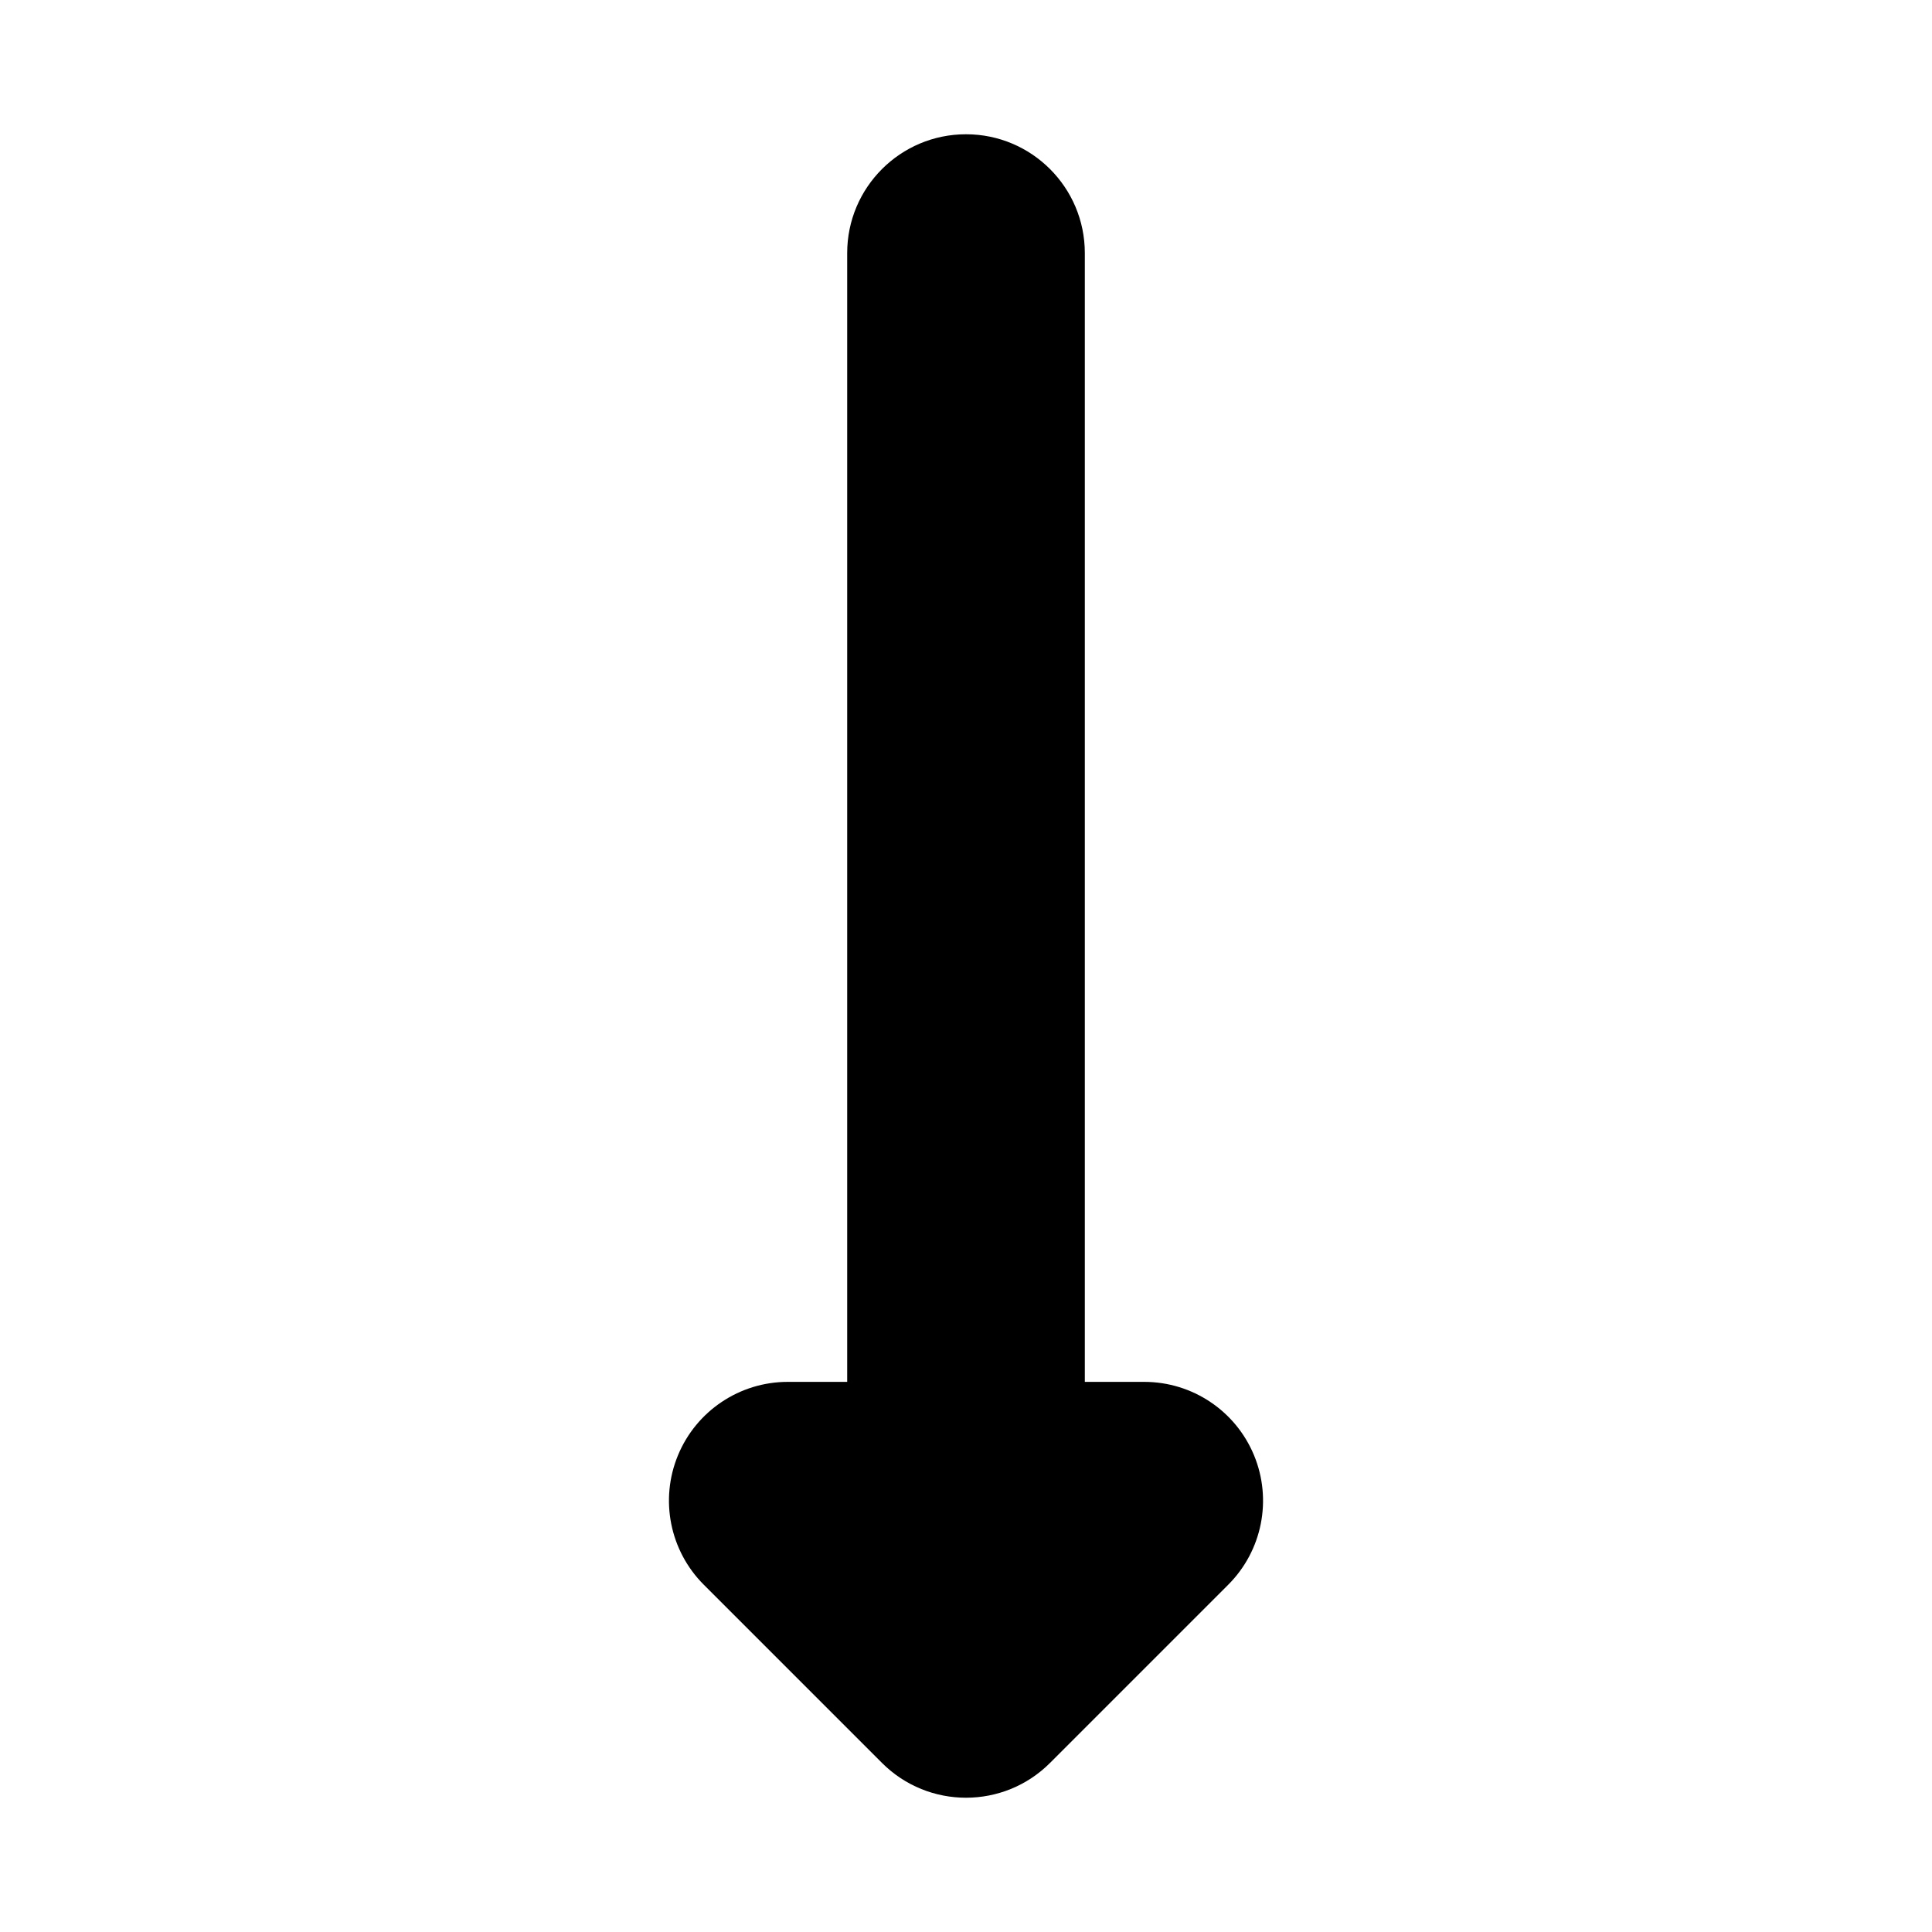 <?xml version="1.0" encoding="UTF-8"?>
<!-- Uploaded to: SVG Repo, www.svgrepo.com, Generator: SVG Repo Mixer Tools -->
<svg fill="#000000" width="800px" height="800px" version="1.1" viewBox="144 144 512 512" xmlns="http://www.w3.org/2000/svg">
 <path d="m447.23 510.21c12.738 0 24.219 7.672 29.094 19.438 4.871 11.766 2.18 25.309-6.828 34.316l-47.23 47.23c-12.297 12.297-32.234 12.297-44.531 0l-47.23-47.23c-9.008-9.008-11.703-22.551-6.828-34.316s16.355-19.438 29.09-19.438h15.746v-299.14c0-17.391 14.098-31.488 31.488-31.488s31.488 14.098 31.488 31.488v299.14z" fill-rule="evenodd"/>
</svg>